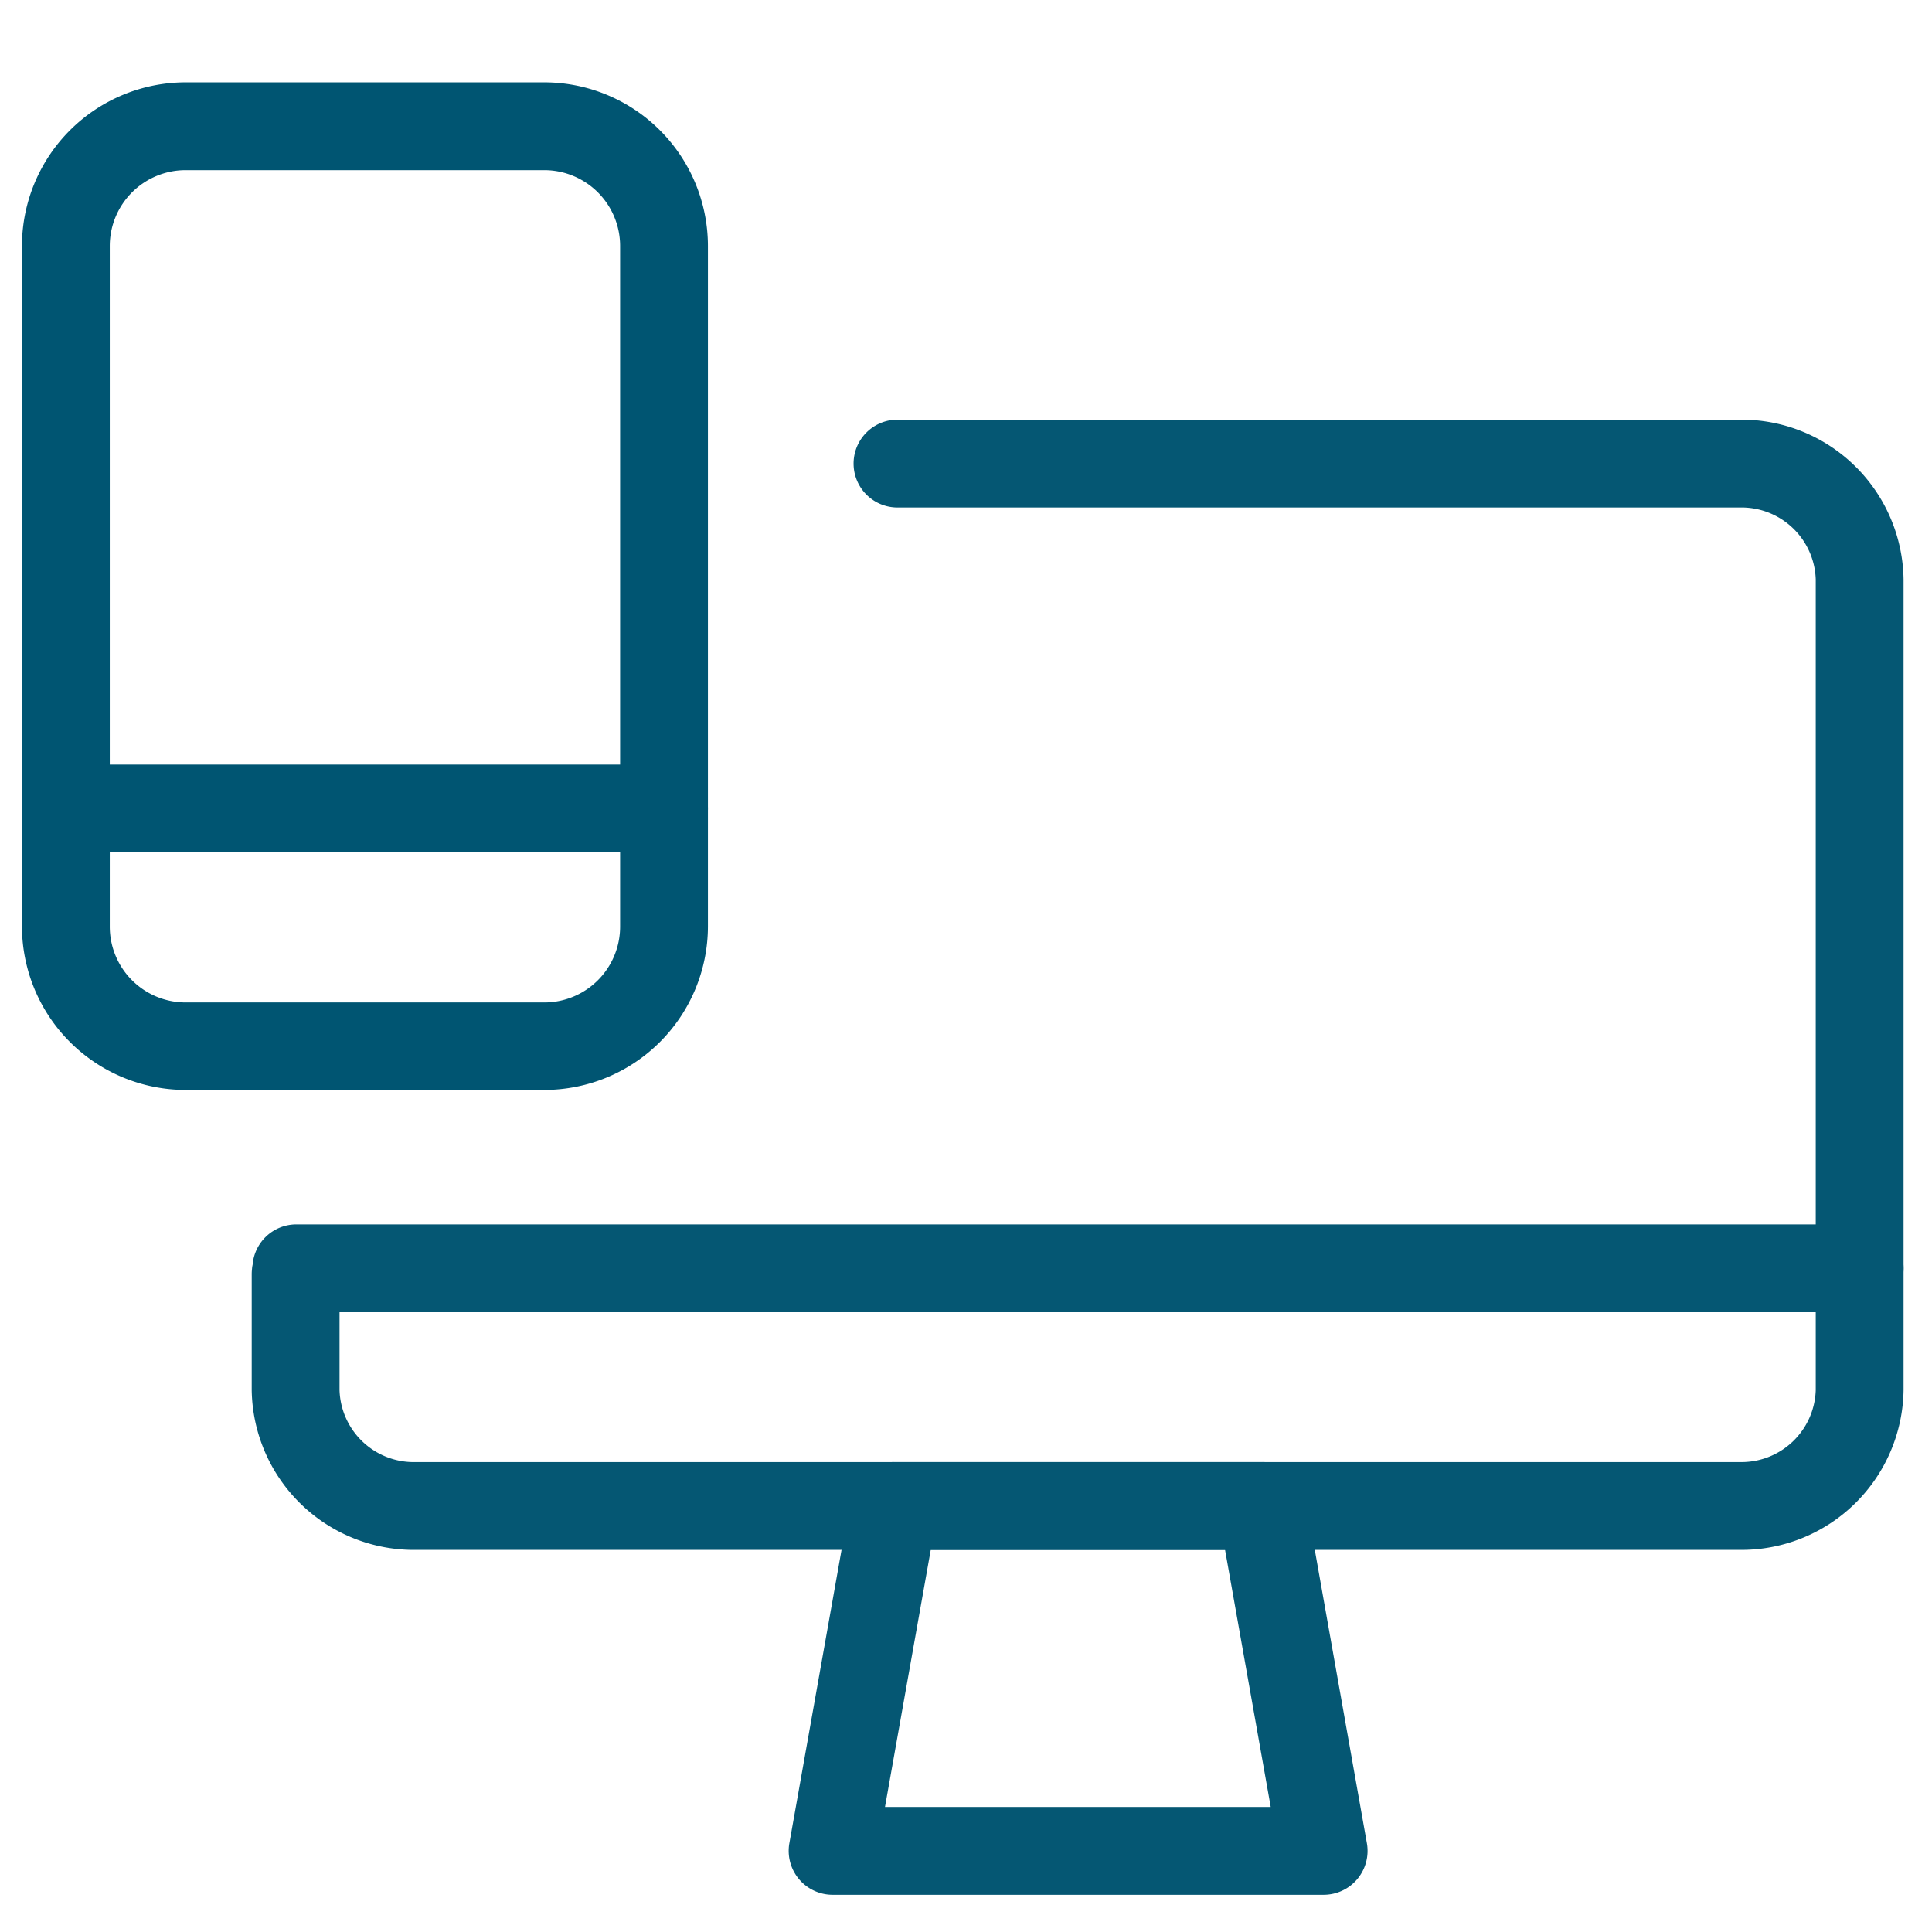<svg id="Layer_1" data-name="Layer 1" xmlns="http://www.w3.org/2000/svg" viewBox="0 0 176 176"><defs><style>.cls-1{fill:none;}.cls-2{fill:#055773;}.cls-3{fill:#005572;}</style></defs><rect class="cls-1" width="176" height="176"/><path class="cls-2" d="M120.54,172.61H75.85a4,4,0,0,1-3.94-4.7l5.59-31.42a4,4,0,0,1,3.94-3.3H115a4,4,0,0,1,3.94,3.3l5.58,31.42a4,4,0,0,1-3.93,4.7Zm-39.92-8h35.14l-4.16-23.42H84.79Z"/><path class="cls-2" d="M158.46,141.19H37.93a14.78,14.78,0,0,1-15-14.55V116.08a4,4,0,0,1,8,0v10.56a6.77,6.77,0,0,0,7,6.55H158.46a6.77,6.77,0,0,0,6.95-6.55V52.78a6.77,6.77,0,0,0-6.95-6.55H81.76a4,4,0,0,1,0-8h76.7a14.77,14.77,0,0,1,14.95,14.55v73.86A14.77,14.77,0,0,1,158.46,141.19Z"/><path class="cls-2" d="M169.41,119.54H27a4,4,0,1,1,0-8H169.41a4,4,0,0,1,0,8Z"/><path class="cls-3" d="M49.6,99.29H16.92A14.92,14.92,0,0,1,2,84.38v-62A14.92,14.92,0,0,1,16.92,7.5H49.6A14.92,14.92,0,0,1,64.49,22.41v62A14.92,14.92,0,0,1,49.6,99.29ZM16.92,15.5A6.91,6.91,0,0,0,10,22.41v62a6.91,6.91,0,0,0,6.89,6.91H49.6a6.91,6.91,0,0,0,6.89-6.91v-62A6.91,6.91,0,0,0,49.6,15.5Z"/><path class="cls-3" d="M60.49,77.65H6a4,4,0,0,1,0-8H60.49a4,4,0,0,1,0,8Z"/></svg>